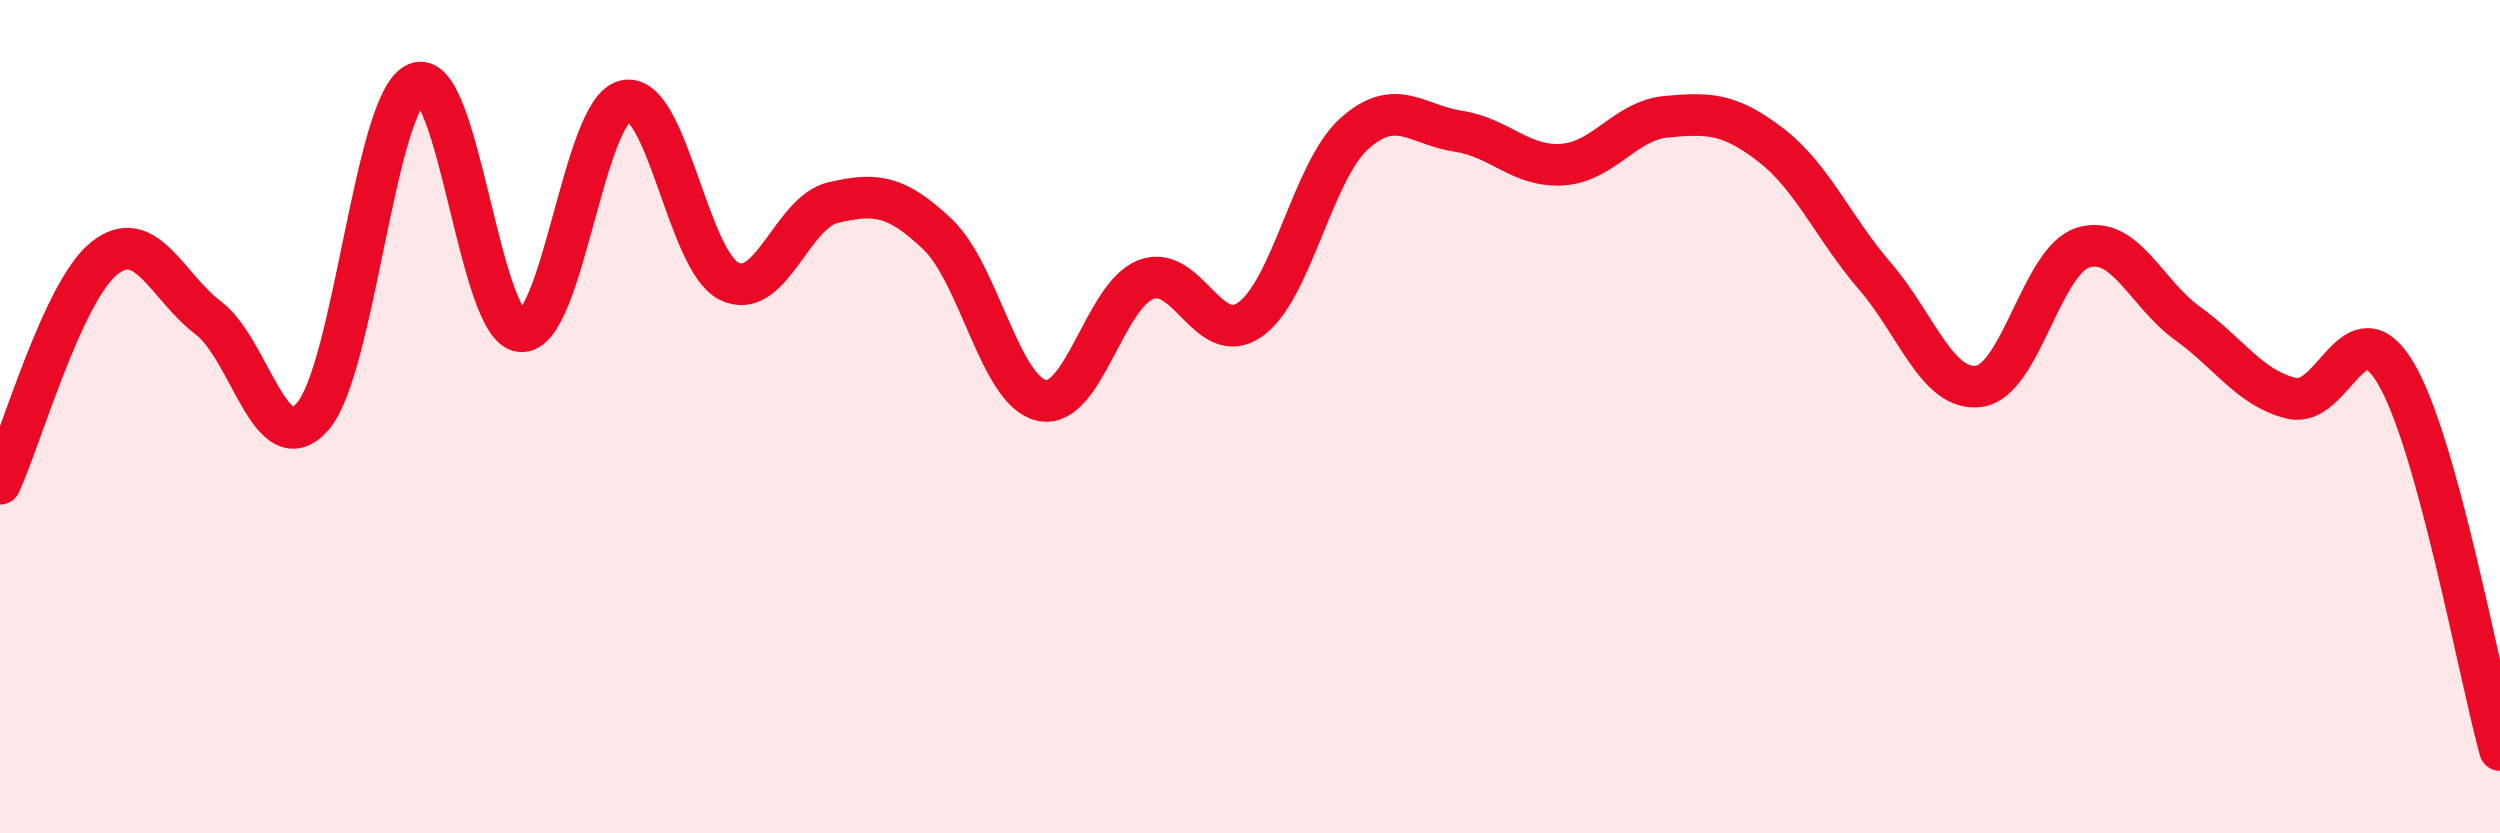 
    <svg width="60" height="20" viewBox="0 0 60 20" xmlns="http://www.w3.org/2000/svg">
      <path
        d="M 0,11.61 C 0.5,10.53 1.5,7 2.5,6.2 C 3.5,5.4 4,6.87 5,7.63 C 6,8.39 6.5,11.13 7.5,10 C 8.5,8.87 9,2.41 10,2 C 11,1.59 11.5,7.87 12.5,7.95 C 13.5,8.03 14,2.66 15,2.42 C 16,2.18 16.5,6.26 17.5,6.75 C 18.5,7.24 19,5.09 20,4.86 C 21,4.63 21.5,4.67 22.5,5.62 C 23.5,6.57 24,9.39 25,9.61 C 26,9.83 26.5,7.1 27.5,6.71 C 28.5,6.32 29,8.37 30,7.67 C 31,6.97 31.5,4.11 32.5,3.21 C 33.5,2.31 34,3 35,3.15 C 36,3.3 36.5,4.02 37.5,3.95 C 38.5,3.88 39,2.89 40,2.8 C 41,2.71 41.5,2.71 42.5,3.48 C 43.5,4.25 44,5.47 45,6.63 C 46,7.79 46.5,9.41 47.5,9.27 C 48.5,9.13 49,6.24 50,5.94 C 51,5.64 51.5,7.04 52.5,7.76 C 53.5,8.48 54,9.32 55,9.56 C 56,9.8 56.5,7.27 57.5,8.96 C 58.5,10.65 59.5,16.19 60,18L60 20L0 20Z"
        fill="#EB0A25"
        opacity="0.1"
        stroke-linecap="round"
        stroke-linejoin="round"
      />
      <path
        d="M 0,11.61 C 0.5,10.53 1.5,7 2.5,6.2 C 3.5,5.4 4,6.87 5,7.63 C 6,8.39 6.5,11.13 7.5,10 C 8.5,8.87 9,2.41 10,2 C 11,1.59 11.5,7.87 12.5,7.95 C 13.5,8.03 14,2.66 15,2.42 C 16,2.18 16.5,6.26 17.5,6.75 C 18.5,7.24 19,5.09 20,4.86 C 21,4.63 21.5,4.67 22.5,5.62 C 23.5,6.57 24,9.39 25,9.61 C 26,9.83 26.5,7.1 27.5,6.71 C 28.5,6.32 29,8.37 30,7.67 C 31,6.97 31.5,4.11 32.5,3.21 C 33.5,2.31 34,3 35,3.15 C 36,3.3 36.5,4.02 37.5,3.95 C 38.5,3.88 39,2.89 40,2.8 C 41,2.71 41.5,2.71 42.5,3.48 C 43.5,4.25 44,5.47 45,6.63 C 46,7.79 46.5,9.41 47.5,9.27 C 48.5,9.13 49,6.24 50,5.94 C 51,5.64 51.5,7.04 52.5,7.76 C 53.5,8.48 54,9.32 55,9.56 C 56,9.8 56.5,7.27 57.5,8.96 C 58.5,10.65 59.5,16.19 60,18"
        stroke="#EB0A25"
        stroke-width="1"
        fill="none"
        stroke-linecap="round"
        stroke-linejoin="round"
      />
    </svg>
  
